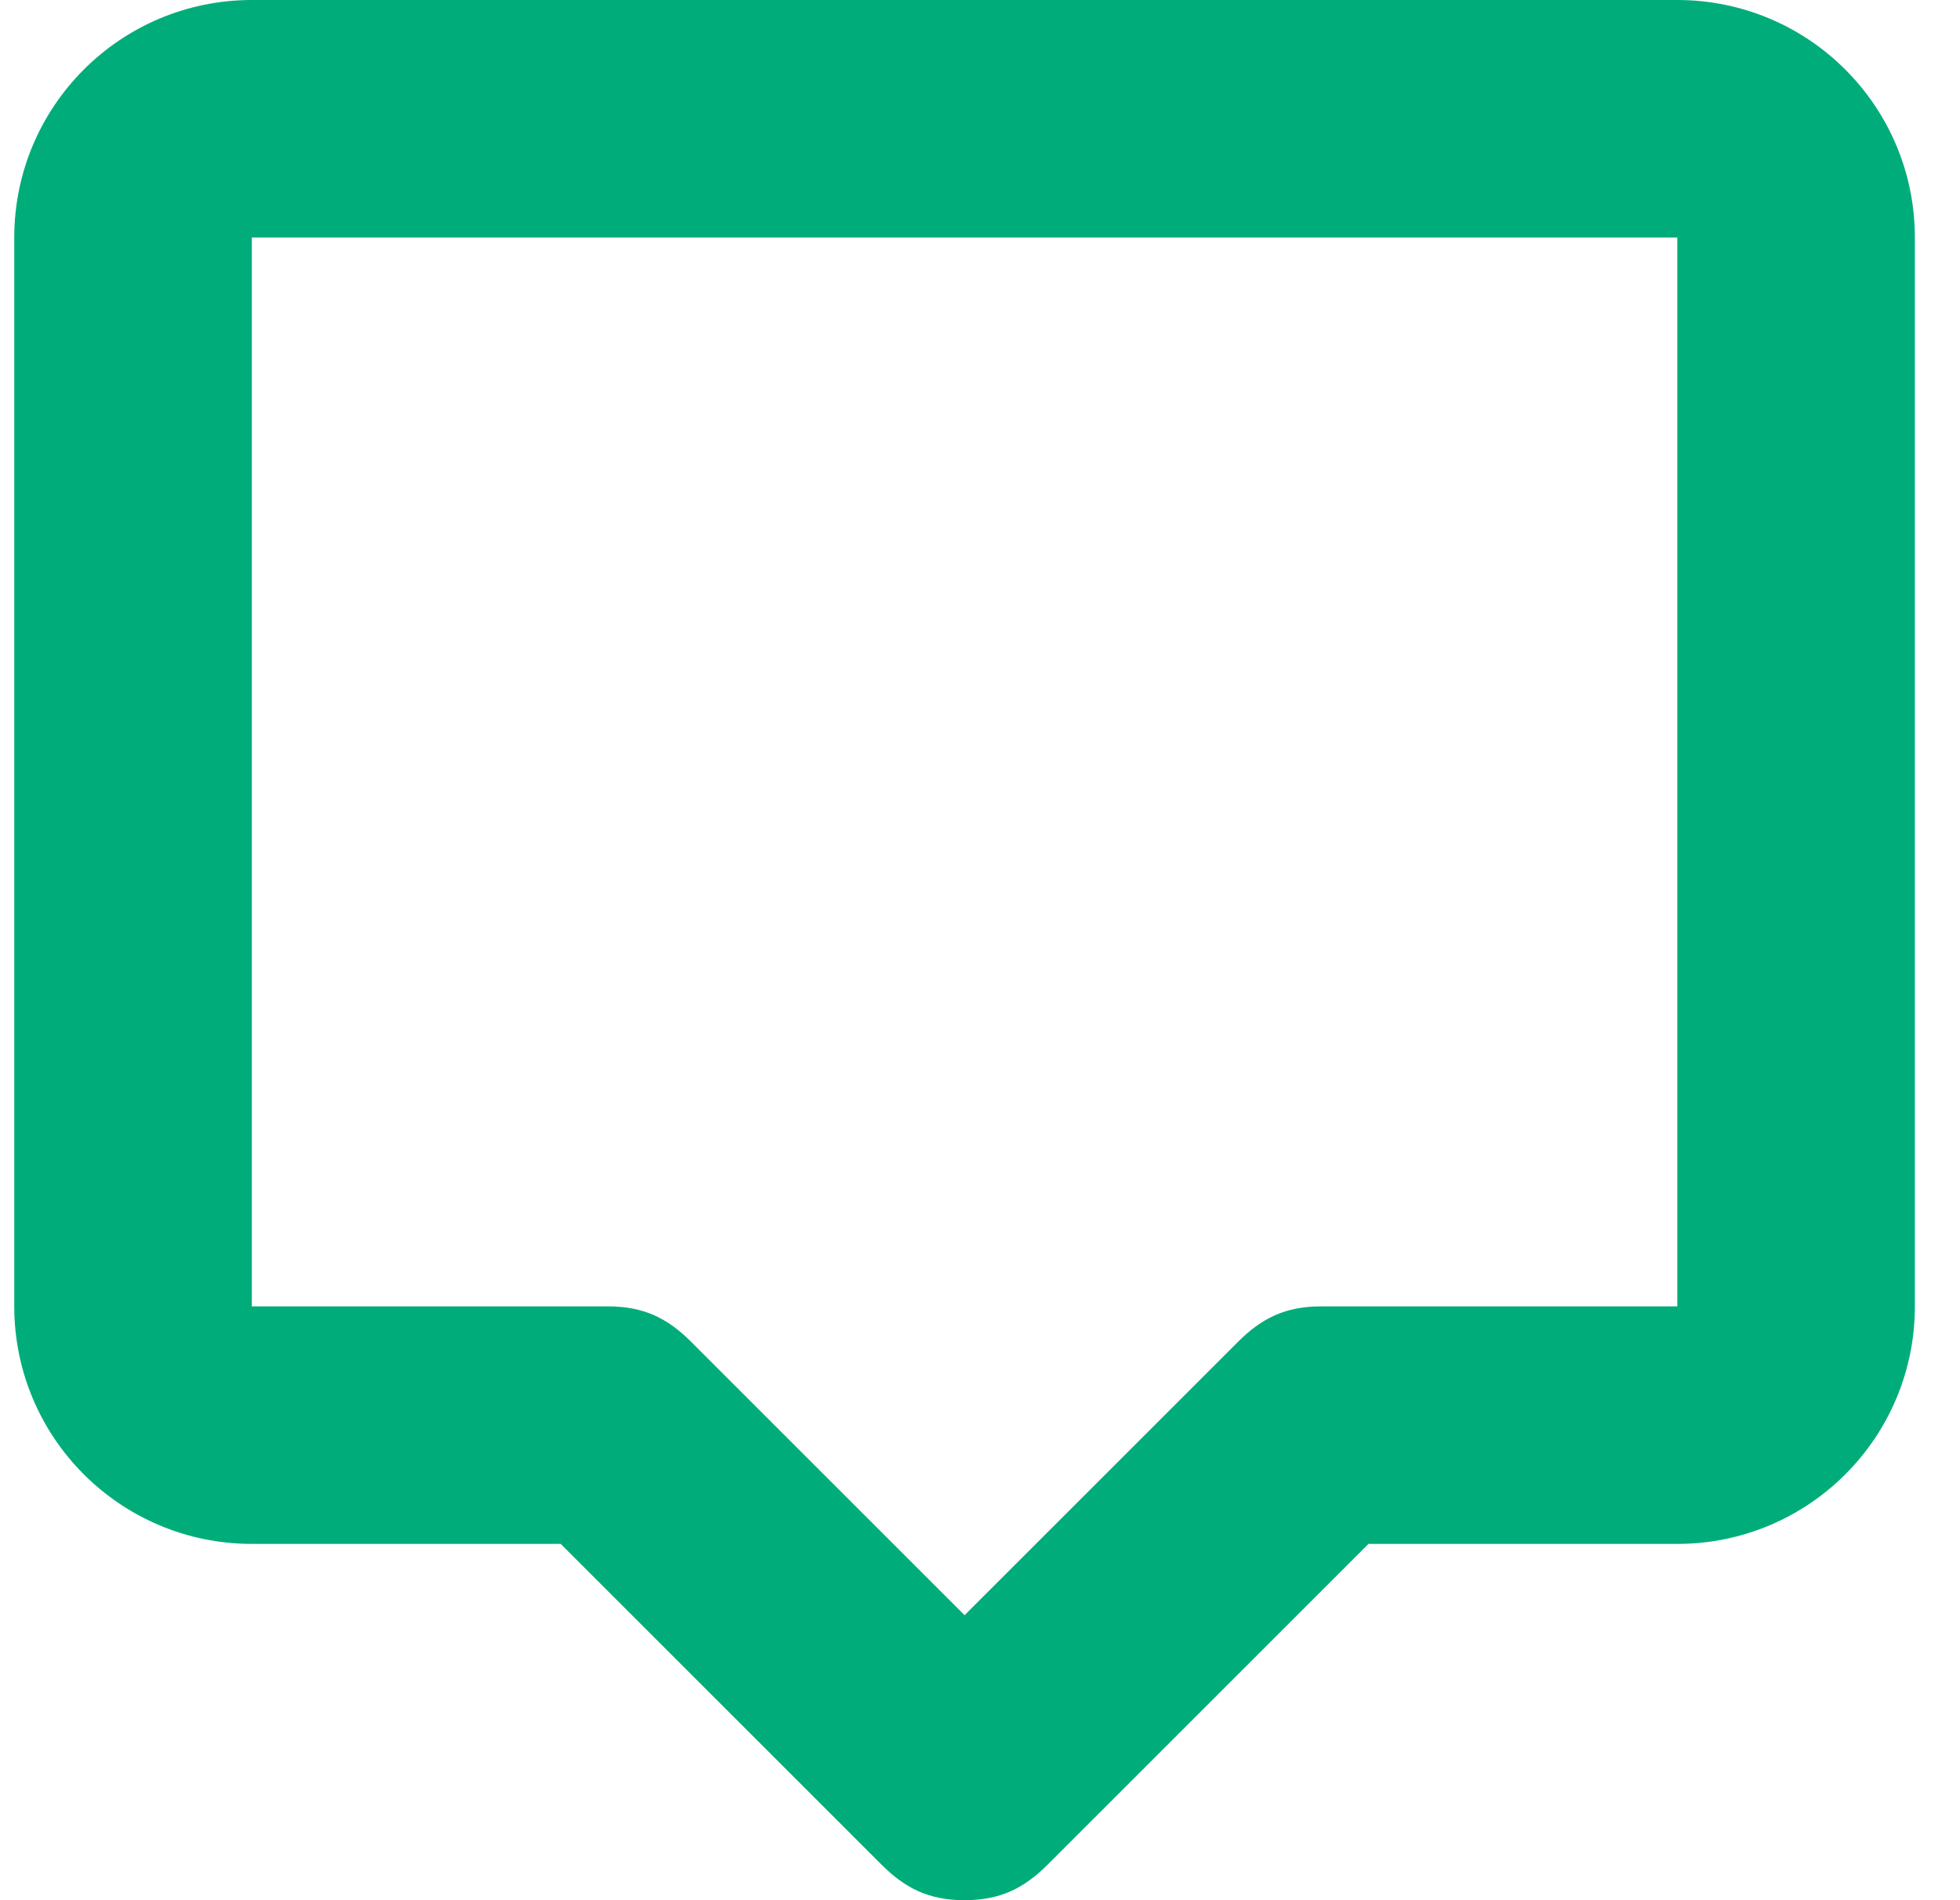 <svg width="33" height="32" viewBox="0 0 33 32" fill="none" xmlns="http://www.w3.org/2000/svg">
<g clip-path="url(#clip0_8508_26873)">
<path d="M9.794 25.646L9.647 25.5H9.44H4.24C2.306 25.5 0.74 23.934 0.74 22V4C0.74 2.066 2.306 0.5 4.24 0.5H28.24C30.174 0.5 31.74 2.066 31.74 4V22C31.74 23.934 30.174 25.5 28.24 25.5H23.04H22.833L22.687 25.646L17.287 31.046C17.116 31.217 16.966 31.325 16.812 31.393C16.661 31.46 16.482 31.5 16.24 31.5C15.999 31.5 15.819 31.46 15.668 31.393C15.515 31.325 15.364 31.217 15.194 31.046L9.794 25.646ZM28.24 22.5H28.74V22V4V3.5H28.24H4.24H3.74V4V22V22.5H4.24H10.24C10.482 22.5 10.661 22.54 10.812 22.607C10.966 22.675 11.116 22.783 11.287 22.954L15.887 27.554L16.24 27.907L16.594 27.554L21.194 22.954C21.364 22.783 21.515 22.675 21.668 22.607C21.82 22.54 21.999 22.5 22.24 22.5H28.24Z" fill="#00AD7A" stroke="#00AD7A"/>
</g>
<defs>
<clipPath id="clip0_8508_26873">
<rect width="32" height="32" fill="white" transform="translate(0.24)"/>
</clipPath>
</defs>
</svg>
